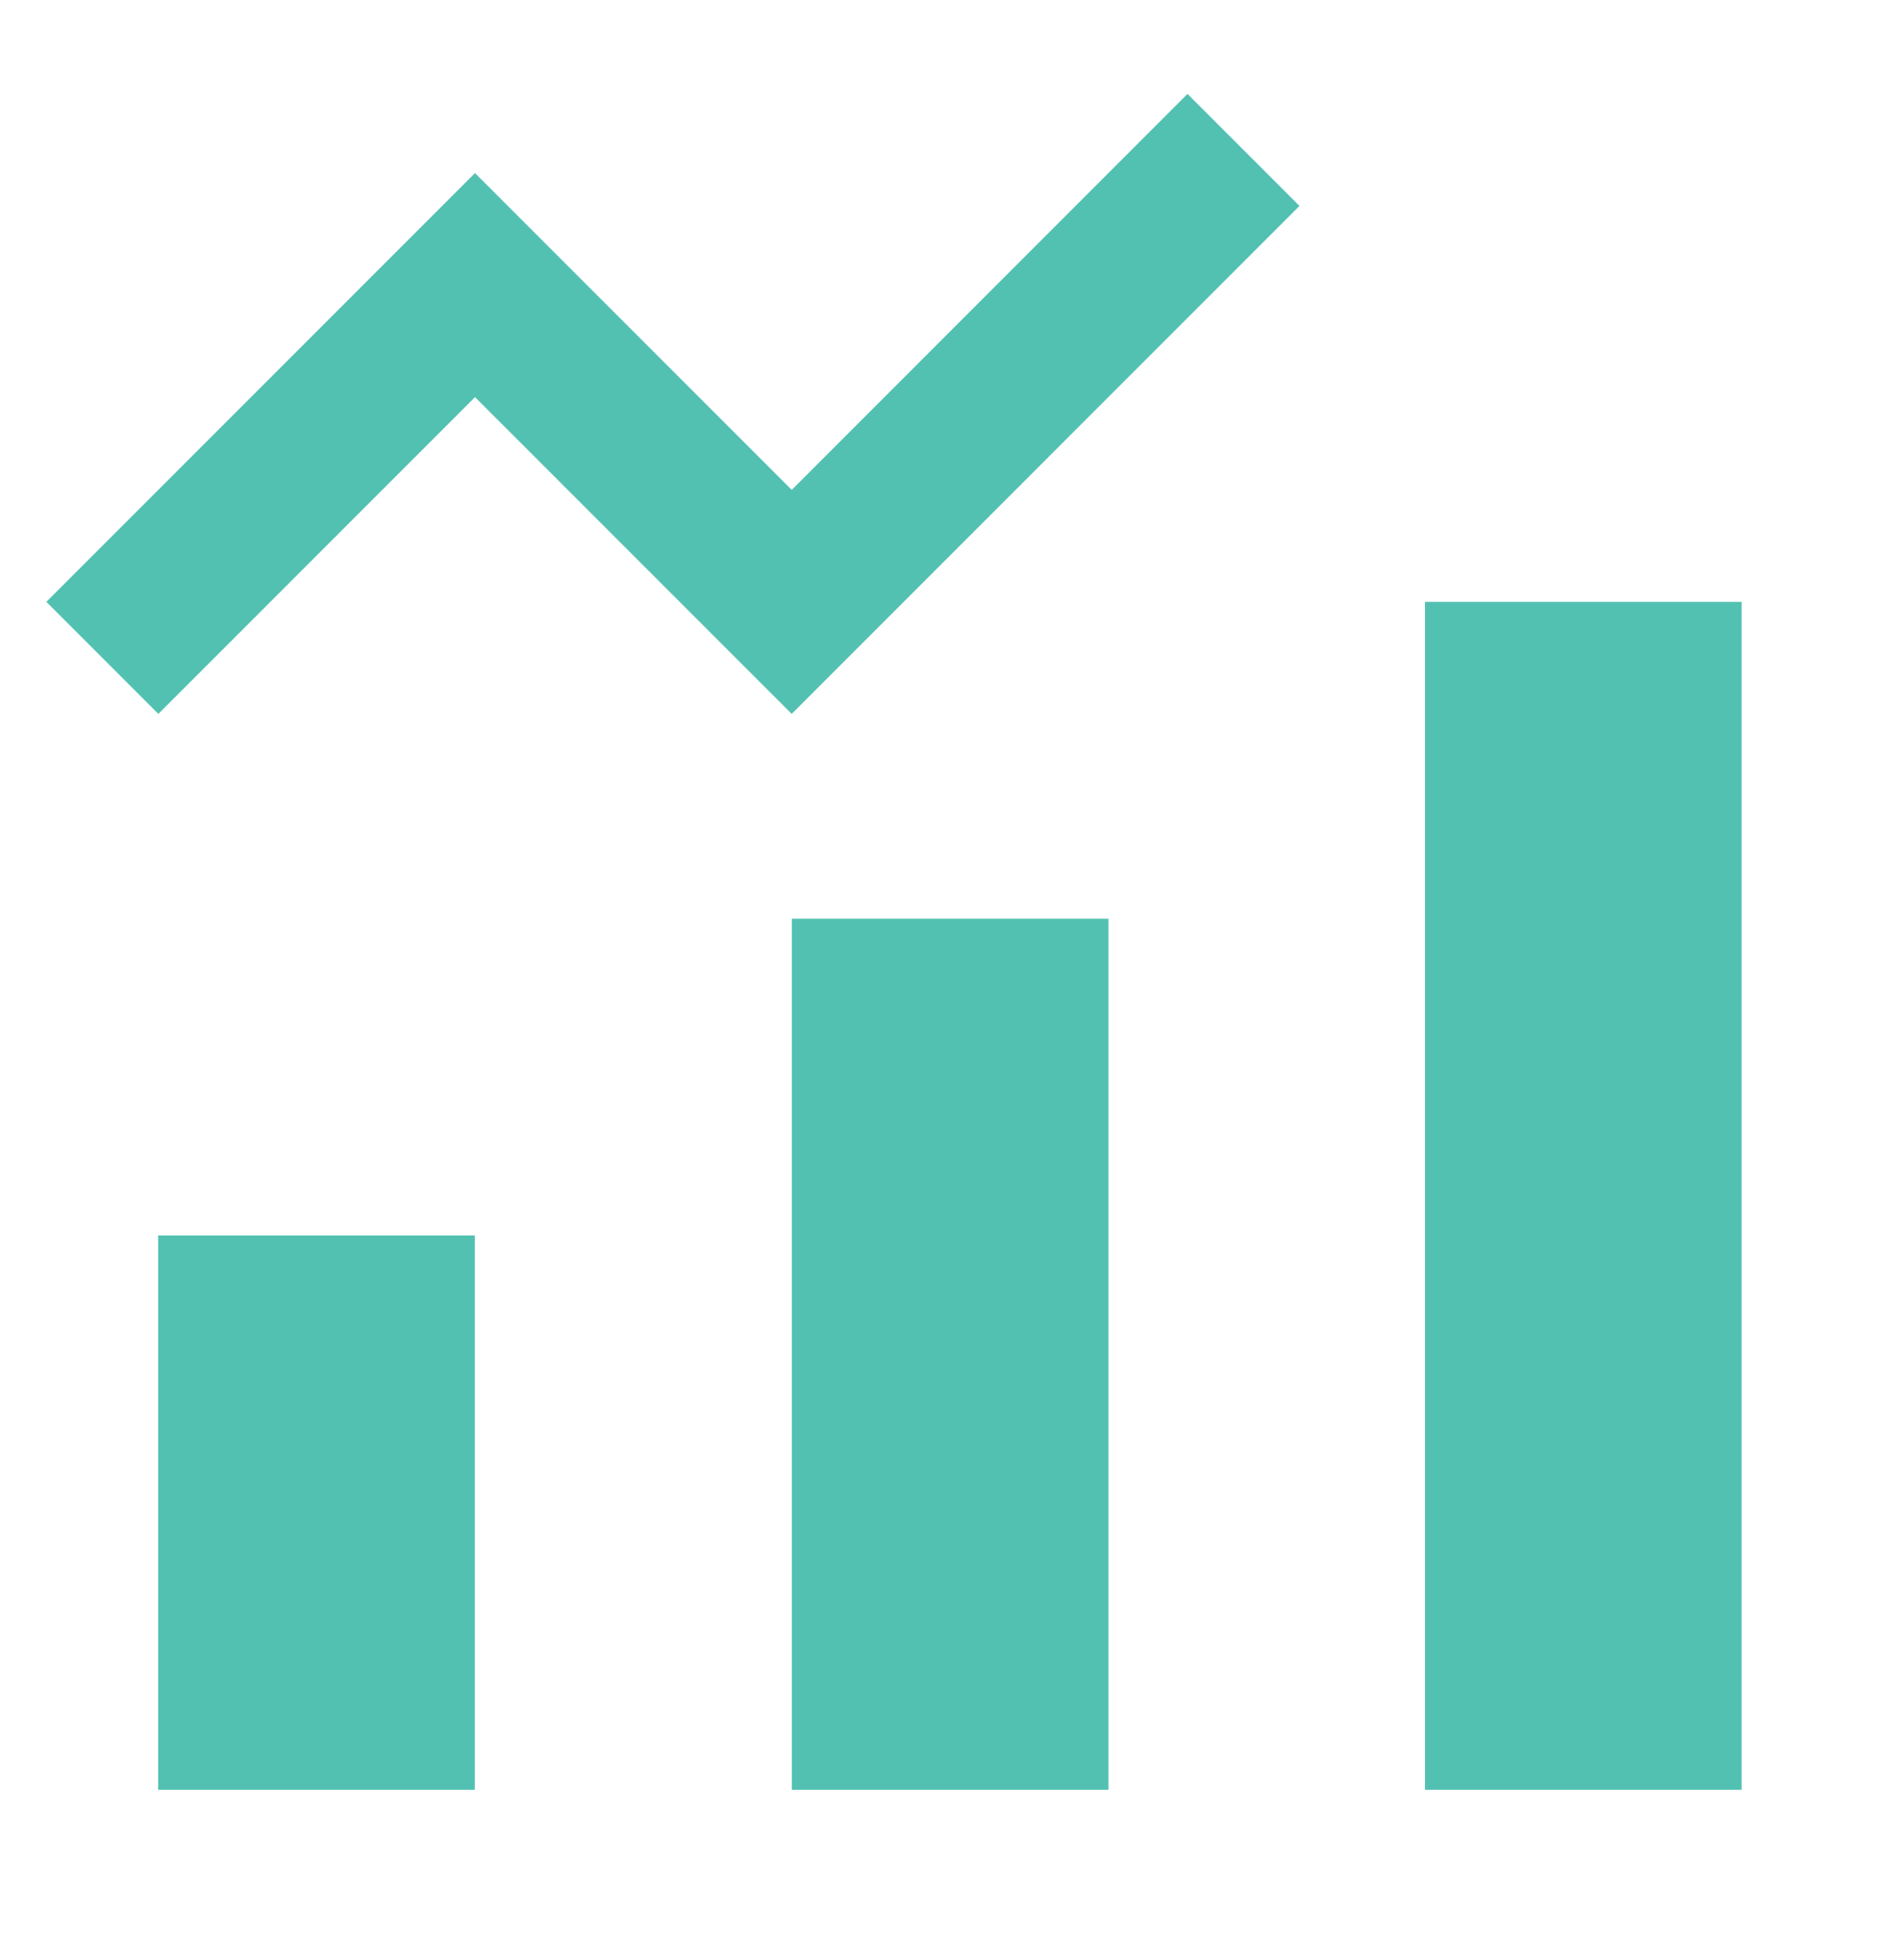 <svg width="32" height="33" viewBox="0 0 32 33" fill="none" xmlns="http://www.w3.org/2000/svg">
<path d="M13.336 15.467H18.669V30.133H13.336V15.467Z" fill="#52C1B2"/>
<path d="M24 10.133H29.333V30.133H24V10.133Z" fill="#52C1B2"/>
<path d="M2.664 20.8H7.997V30.133H2.664V20.8Z" fill="#52C1B2"/>
<path fill-rule="evenodd" clip-rule="evenodd" d="M21.886 3.467L13.334 12.019L8 6.686L2.667 12.019L0.781 10.133L8 2.914L13.334 8.248L20 1.581L21.886 3.467Z" fill="#52C1B2"/>
</svg>
